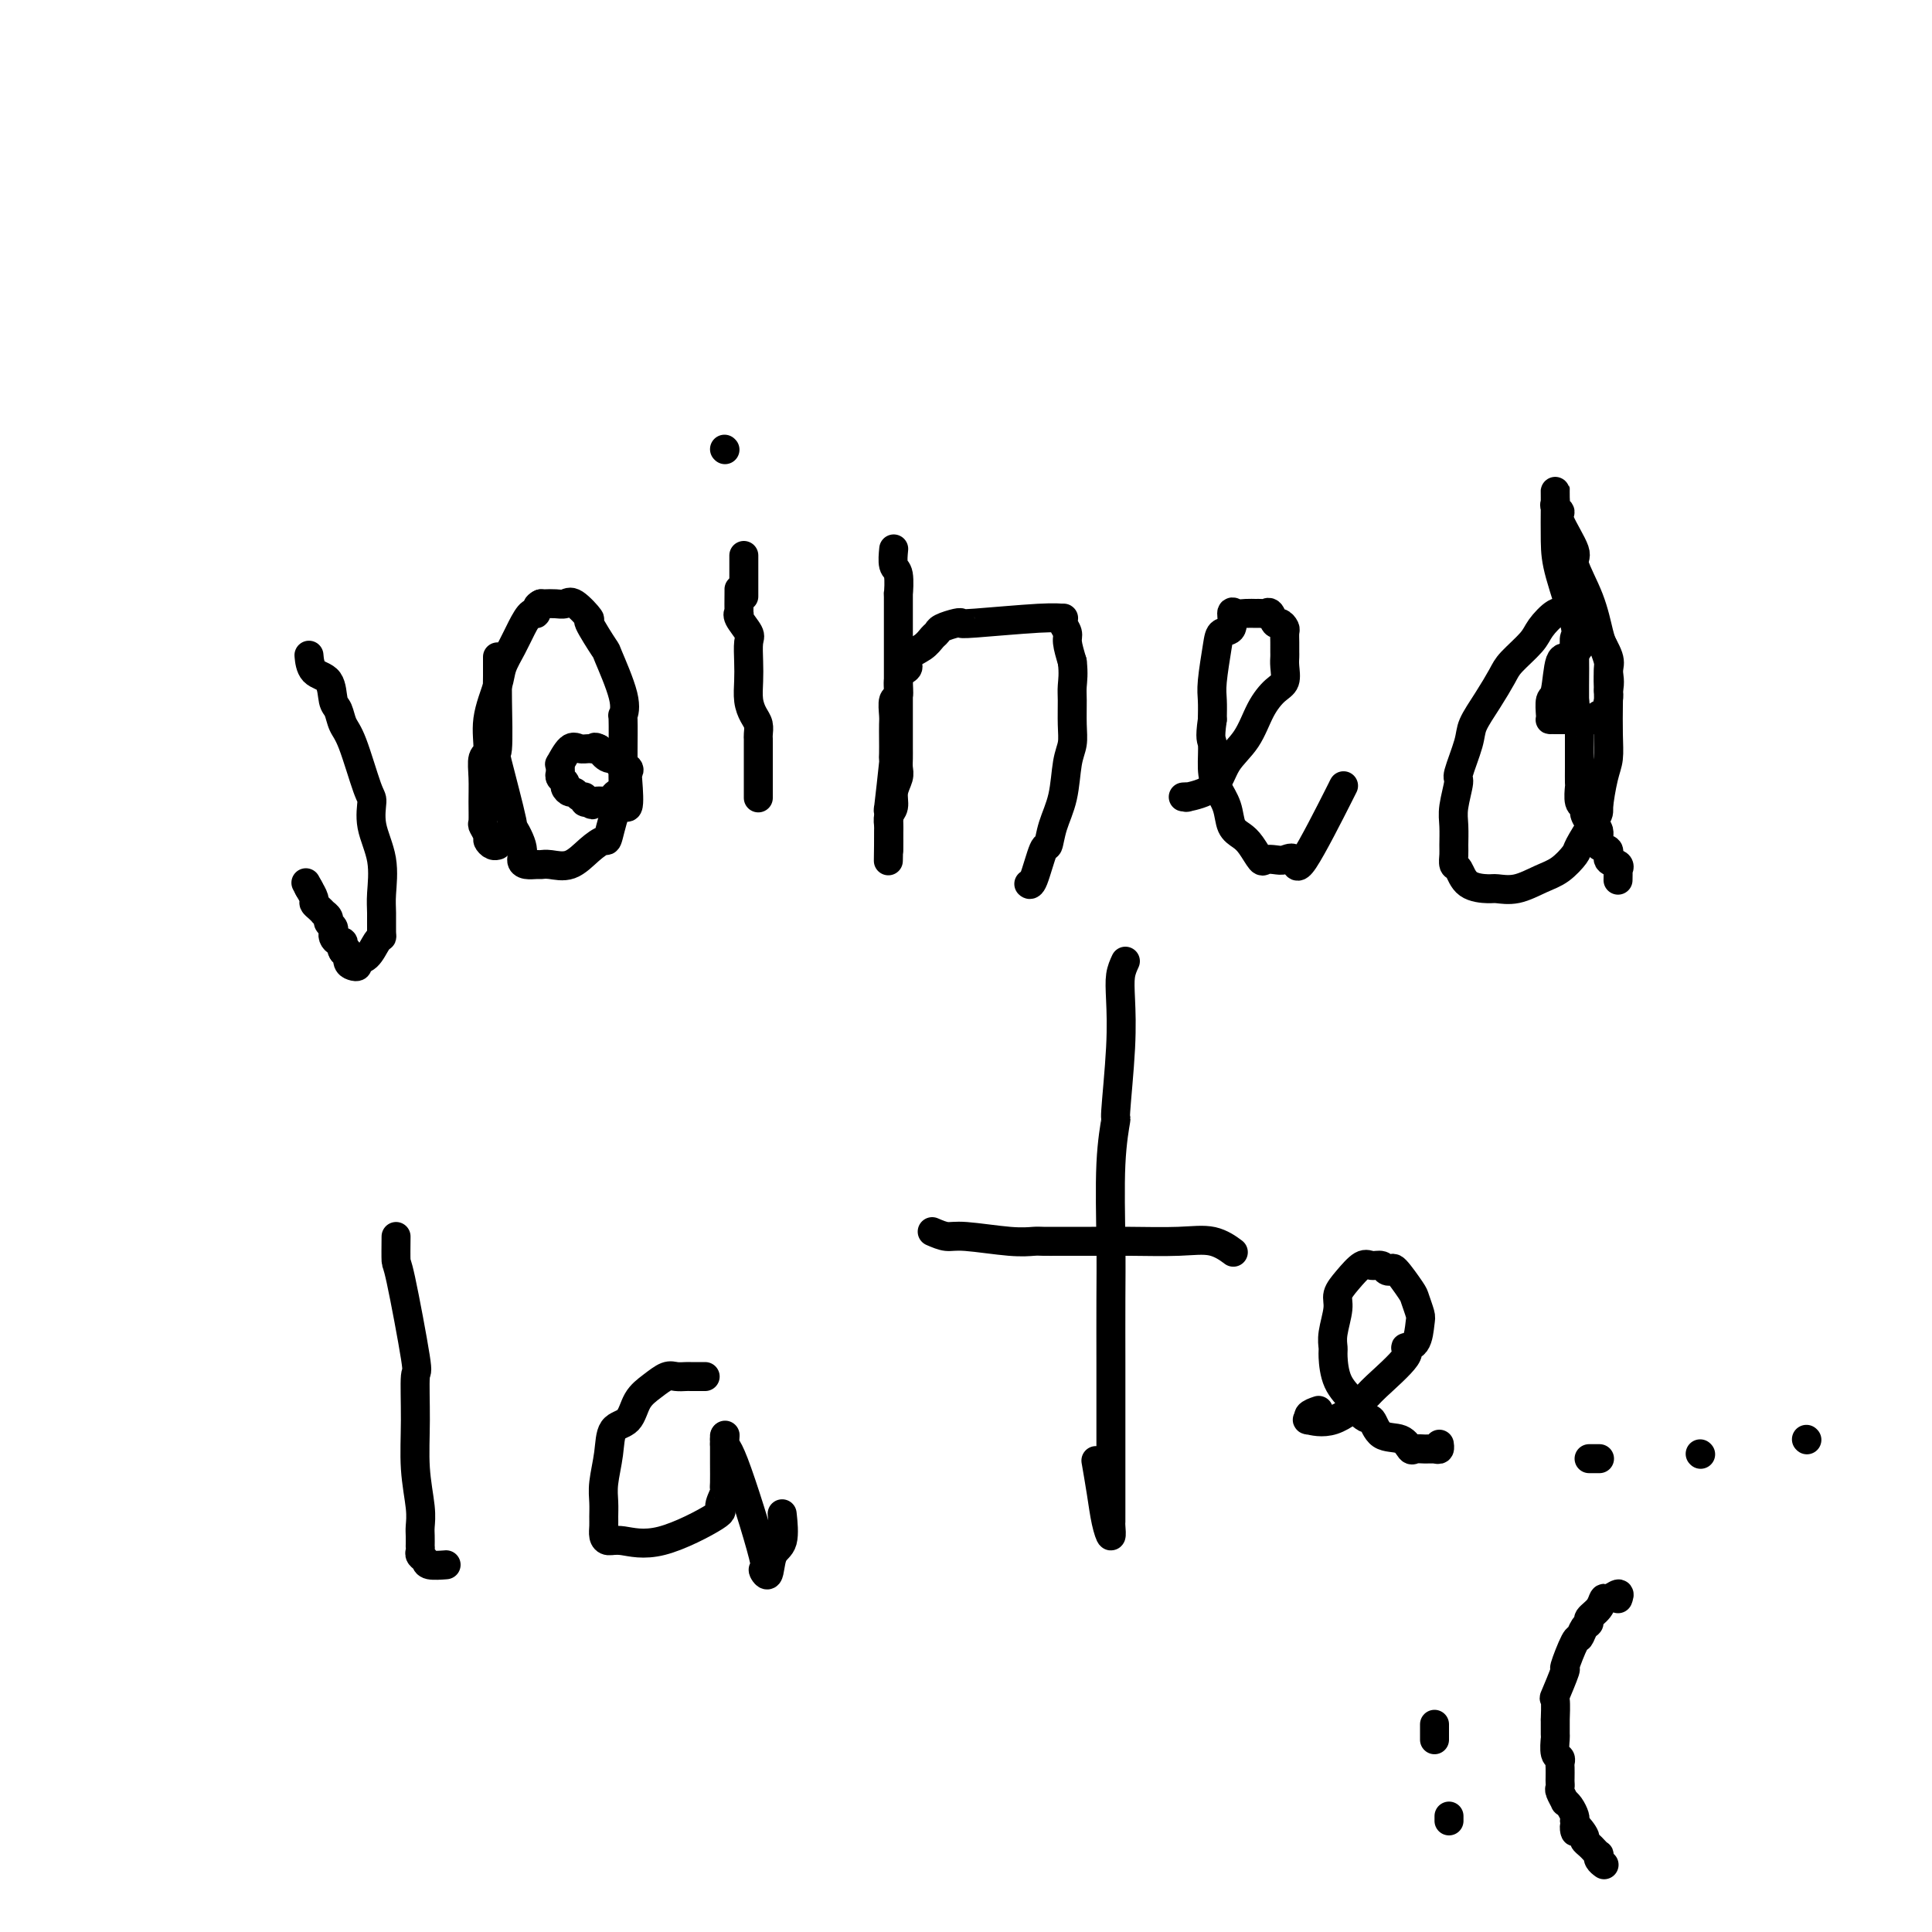 <svg viewBox='0 0 400 400' version='1.1' xmlns='http://www.w3.org/2000/svg' xmlns:xlink='http://www.w3.org/1999/xlink'><g fill='none' stroke='#000000' stroke-width='6' stroke-linecap='round' stroke-linejoin='round'><path d='M64,136c-0.029,-0.309 -0.057,-0.617 0,0c0.057,0.617 0.200,2.161 1,3c0.800,0.839 2.258,0.974 3,2c0.742,1.026 0.769,2.944 1,4c0.231,1.056 0.665,1.250 1,2c0.335,0.750 0.571,2.057 1,3c0.429,0.943 1.051,1.523 2,4c0.949,2.477 2.226,6.851 3,9c0.774,2.149 1.045,2.072 1,3c-0.045,0.928 -0.404,2.862 0,5c0.404,2.138 1.573,4.482 2,7c0.427,2.518 0.112,5.212 0,7c-0.112,1.788 -0.021,2.672 0,4c0.021,1.328 -0.026,3.101 0,4c0.026,0.899 0.127,0.924 0,1c-0.127,0.076 -0.482,0.203 -1,1c-0.518,0.797 -1.201,2.264 -2,3c-0.799,0.736 -1.716,0.740 -2,1c-0.284,0.260 0.065,0.777 0,1c-0.065,0.223 -0.543,0.153 -1,0c-0.457,-0.153 -0.892,-0.387 -1,-1c-0.108,-0.613 0.112,-1.604 0,-2c-0.112,-0.396 -0.556,-0.198 -1,0'/><path d='M71,197c-0.476,-0.627 -0.166,-0.694 0,-1c0.166,-0.306 0.188,-0.852 0,-1c-0.188,-0.148 -0.585,0.101 -1,0c-0.415,-0.101 -0.847,-0.552 -1,-1c-0.153,-0.448 -0.026,-0.893 0,-1c0.026,-0.107 -0.050,0.125 0,0c0.050,-0.125 0.224,-0.607 0,-1c-0.224,-0.393 -0.847,-0.697 -1,-1c-0.153,-0.303 0.165,-0.606 0,-1c-0.165,-0.394 -0.814,-0.878 -1,-1c-0.186,-0.122 0.090,0.118 0,0c-0.090,-0.118 -0.546,-0.592 -1,-1c-0.454,-0.408 -0.905,-0.748 -1,-1c-0.095,-0.252 0.167,-0.414 0,-1c-0.167,-0.586 -0.762,-1.596 -1,-2c-0.238,-0.404 -0.119,-0.202 0,0'/><path d='M64,184c-1.167,-2.167 -0.583,-1.083 0,0'/><path d='M103,136c0.000,0.351 0.001,0.703 0,1c-0.001,0.297 -0.003,0.541 0,1c0.003,0.459 0.013,1.135 0,2c-0.013,0.865 -0.048,1.920 0,5c0.048,3.080 0.178,8.186 0,10c-0.178,1.814 -0.665,0.335 0,3c0.665,2.665 2.481,9.474 3,12c0.519,2.526 -0.261,0.768 0,1c0.261,0.232 1.561,2.455 2,4c0.439,1.545 0.017,2.413 0,3c-0.017,0.587 0.371,0.892 1,1c0.629,0.108 1.497,0.020 2,0c0.503,-0.020 0.639,0.029 1,0c0.361,-0.029 0.946,-0.135 2,0c1.054,0.135 2.575,0.510 4,0c1.425,-0.510 2.753,-1.904 4,-3c1.247,-1.096 2.411,-1.894 3,-2c0.589,-0.106 0.602,0.480 1,-1c0.398,-1.480 1.181,-5.027 2,-6c0.819,-0.973 1.676,0.626 2,0c0.324,-0.626 0.117,-3.478 0,-5c-0.117,-1.522 -0.142,-1.713 0,-2c0.142,-0.287 0.452,-0.671 0,-1c-0.452,-0.329 -1.668,-0.604 -2,-1c-0.332,-0.396 0.218,-0.914 0,-1c-0.218,-0.086 -1.205,0.261 -2,0c-0.795,-0.261 -1.397,-1.131 -2,-2'/><path d='M124,155c-1.120,-0.615 -0.921,-0.153 -1,0c-0.079,0.153 -0.438,-0.002 -1,0c-0.562,0.002 -1.328,0.161 -2,0c-0.672,-0.161 -1.252,-0.643 -2,0c-0.748,0.643 -1.666,2.410 -2,3c-0.334,0.590 -0.086,0.004 0,0c0.086,-0.004 0.008,0.576 0,1c-0.008,0.424 0.053,0.692 0,1c-0.053,0.308 -0.221,0.656 0,1c0.221,0.344 0.833,0.685 1,1c0.167,0.315 -0.109,0.605 0,1c0.109,0.395 0.603,0.894 1,1c0.397,0.106 0.698,-0.182 1,0c0.302,0.182 0.607,0.832 1,1c0.393,0.168 0.875,-0.147 1,0c0.125,0.147 -0.107,0.756 0,1c0.107,0.244 0.554,0.122 1,0'/><path d='M122,166c0.968,1.237 0.388,0.328 1,0c0.612,-0.328 2.415,-0.077 3,0c0.585,0.077 -0.050,-0.021 0,0c0.050,0.021 0.784,0.162 1,0c0.216,-0.162 -0.086,-0.627 0,-1c0.086,-0.373 0.559,-0.653 1,-1c0.441,-0.347 0.850,-0.760 1,-1c0.150,-0.240 0.040,-0.307 0,-1c-0.040,-0.693 -0.012,-2.012 0,-3c0.012,-0.988 0.006,-1.645 0,-2c-0.006,-0.355 -0.013,-0.408 0,-2c0.013,-1.592 0.045,-4.723 0,-6c-0.045,-1.277 -0.168,-0.701 0,-1c0.168,-0.299 0.626,-1.475 0,-4c-0.626,-2.525 -2.335,-6.401 -3,-8c-0.665,-1.599 -0.286,-0.922 -1,-2c-0.714,-1.078 -2.523,-3.911 -3,-5c-0.477,-1.089 0.377,-0.436 0,-1c-0.377,-0.564 -1.985,-2.347 -3,-3c-1.015,-0.653 -1.437,-0.175 -2,0c-0.563,0.175 -1.267,0.047 -2,0c-0.733,-0.047 -1.495,-0.013 -2,0c-0.505,0.013 -0.752,0.007 -1,0'/><path d='M112,125c-1.275,0.488 -0.962,1.709 -1,2c-0.038,0.291 -0.429,-0.347 -1,0c-0.571,0.347 -1.324,1.679 -2,3c-0.676,1.321 -1.276,2.631 -2,4c-0.724,1.369 -1.571,2.799 -2,4c-0.429,1.201 -0.441,2.175 -1,4c-0.559,1.825 -1.667,4.500 -2,7c-0.333,2.500 0.107,4.824 0,6c-0.107,1.176 -0.762,1.203 -1,2c-0.238,0.797 -0.060,2.364 0,4c0.060,1.636 0.001,3.341 0,5c-0.001,1.659 0.055,3.271 0,4c-0.055,0.729 -0.221,0.573 0,1c0.221,0.427 0.830,1.435 1,2c0.170,0.565 -0.099,0.688 0,1c0.099,0.312 0.565,0.815 1,1c0.435,0.185 0.839,0.053 1,0c0.161,-0.053 0.081,-0.026 0,0'/><path d='M153,122c0.004,-0.033 0.009,-0.065 0,1c-0.009,1.065 -0.030,3.228 0,4c0.030,0.772 0.113,0.152 0,0c-0.113,-0.152 -0.422,0.163 0,1c0.422,0.837 1.577,2.194 2,3c0.423,0.806 0.116,1.059 0,2c-0.116,0.941 -0.041,2.569 0,4c0.041,1.431 0.050,2.663 0,4c-0.050,1.337 -0.157,2.778 0,4c0.157,1.222 0.578,2.225 1,3c0.422,0.775 0.845,1.321 1,2c0.155,0.679 0.041,1.491 0,2c-0.041,0.509 -0.011,0.714 0,1c0.011,0.286 0.003,0.654 0,1c-0.003,0.346 -0.001,0.669 0,1c0.001,0.331 0.000,0.670 0,1c-0.000,0.330 -0.000,0.652 0,1c0.000,0.348 0.000,0.722 0,1c-0.000,0.278 -0.000,0.460 0,1c0.000,0.540 0.000,1.437 0,2c-0.000,0.563 -0.000,0.790 0,1c0.000,0.210 0.000,0.403 0,1c-0.000,0.597 -0.000,1.599 0,2c0.000,0.401 0.000,0.200 0,0'/><path d='M154,123c0.000,0.437 0.000,0.874 0,0c0.000,-0.874 0.000,-3.057 0,-4c0.000,-0.943 0.000,-0.644 0,-1c0.000,-0.356 0.000,-1.365 0,-2c0.000,-0.635 0.000,-0.896 0,-1c0.000,-0.104 0.000,-0.052 0,0'/><path d='M150,93c0.000,0.000 0.100,0.100 0.1,0.1'/><path d='M185,114c0.030,-0.314 0.061,-0.628 0,0c-0.061,0.628 -0.212,2.199 0,3c0.212,0.801 0.789,0.832 1,2c0.211,1.168 0.057,3.472 0,4c-0.057,0.528 -0.015,-0.722 0,0c0.015,0.722 0.004,3.416 0,6c-0.004,2.584 -0.001,5.059 0,7c0.001,1.941 0.000,3.350 0,5c-0.000,1.650 -0.000,3.541 0,5c0.000,1.459 0.000,2.485 0,3c-0.000,0.515 -0.000,0.518 0,1c0.000,0.482 0.000,1.441 0,2c-0.000,0.559 -0.000,0.716 0,1c0.000,0.284 0.001,0.694 0,1c-0.001,0.306 -0.004,0.507 0,1c0.004,0.493 0.016,1.276 0,2c-0.016,0.724 -0.061,1.387 0,2c0.061,0.613 0.226,1.176 0,2c-0.226,0.824 -0.845,1.908 -1,3c-0.155,1.092 0.155,2.190 0,3c-0.155,0.810 -0.774,1.330 -1,2c-0.226,0.670 -0.061,1.488 0,2c0.061,0.512 0.016,0.717 0,1c-0.016,0.283 -0.004,0.645 0,1c0.004,0.355 0.001,0.703 0,1c-0.001,0.297 -0.000,0.541 0,1c0.000,0.459 0.000,1.131 0,1c-0.000,-0.131 -0.000,-1.066 0,-2'/><path d='M184,174c-0.154,8.968 -0.037,1.389 0,-2c0.037,-3.389 -0.004,-2.589 0,-3c0.004,-0.411 0.054,-2.035 0,-2c-0.054,0.035 -0.211,1.728 0,0c0.211,-1.728 0.788,-6.876 1,-9c0.212,-2.124 0.057,-1.225 0,-1c-0.057,0.225 -0.016,-0.224 0,-1c0.016,-0.776 0.008,-1.880 0,-3c-0.008,-1.120 -0.017,-2.257 0,-3c0.017,-0.743 0.060,-1.092 0,-2c-0.060,-0.908 -0.222,-2.375 0,-3c0.222,-0.625 0.827,-0.408 1,-1c0.173,-0.592 -0.088,-1.993 0,-3c0.088,-1.007 0.524,-1.622 1,-2c0.476,-0.378 0.993,-0.521 1,-1c0.007,-0.479 -0.494,-1.294 0,-2c0.494,-0.706 1.985,-1.303 3,-2c1.015,-0.697 1.554,-1.493 2,-2c0.446,-0.507 0.798,-0.723 1,-1c0.202,-0.277 0.252,-0.614 1,-1c0.748,-0.386 2.194,-0.821 3,-1c0.806,-0.179 0.973,-0.101 1,0c0.027,0.101 -0.085,0.225 3,0c3.085,-0.225 9.366,-0.800 13,-1c3.634,-0.200 4.619,-0.025 5,0c0.381,0.025 0.157,-0.101 0,0c-0.157,0.101 -0.248,0.429 0,1c0.248,0.571 0.836,1.384 1,2c0.164,0.616 -0.096,1.033 0,2c0.096,0.967 0.548,2.483 1,4'/><path d='M222,137c0.308,2.409 0.079,3.933 0,5c-0.079,1.067 -0.009,1.677 0,3c0.009,1.323 -0.043,3.360 0,5c0.043,1.640 0.180,2.882 0,4c-0.180,1.118 -0.677,2.112 -1,4c-0.323,1.888 -0.471,4.671 -1,7c-0.529,2.329 -1.438,4.204 -2,6c-0.562,1.796 -0.778,3.515 -1,4c-0.222,0.485 -0.451,-0.262 -1,1c-0.549,1.262 -1.417,4.532 -2,6c-0.583,1.468 -0.881,1.134 -1,1c-0.119,-0.134 -0.060,-0.067 0,0'/><path d='M246,165c-0.572,0.008 -1.144,0.015 -1,0c0.144,-0.015 1.004,-0.053 1,0c-0.004,0.053 -0.872,0.195 0,0c0.872,-0.195 3.483,-0.728 5,-2c1.517,-1.272 1.941,-3.284 3,-5c1.059,-1.716 2.753,-3.135 4,-5c1.247,-1.865 2.047,-4.177 3,-6c0.953,-1.823 2.059,-3.156 3,-4c0.941,-0.844 1.716,-1.199 2,-2c0.284,-0.801 0.076,-2.050 0,-3c-0.076,-0.950 -0.020,-1.602 0,-2c0.020,-0.398 0.002,-0.542 0,-1c-0.002,-0.458 0.011,-1.231 0,-2c-0.011,-0.769 -0.044,-1.534 0,-2c0.044,-0.466 0.167,-0.633 0,-1c-0.167,-0.367 -0.622,-0.936 -1,-1c-0.378,-0.064 -0.678,0.375 -1,0c-0.322,-0.375 -0.667,-1.565 -1,-2c-0.333,-0.435 -0.656,-0.116 -1,0c-0.344,0.116 -0.709,0.028 -1,0c-0.291,-0.028 -0.507,0.003 -1,0c-0.493,-0.003 -1.263,-0.041 -2,0c-0.737,0.041 -1.440,0.160 -2,0c-0.560,-0.160 -0.977,-0.598 -1,0c-0.023,0.598 0.348,2.231 0,3c-0.348,0.769 -1.414,0.673 -2,1c-0.586,0.327 -0.693,1.077 -1,3c-0.307,1.923 -0.813,5.018 -1,7c-0.187,1.982 -0.053,2.852 0,4c0.053,1.148 0.027,2.574 0,4'/><path d='M251,149c-0.611,4.284 -0.137,3.995 0,5c0.137,1.005 -0.062,3.305 0,5c0.062,1.695 0.387,2.784 1,4c0.613,1.216 1.516,2.558 2,4c0.484,1.442 0.548,2.985 1,4c0.452,1.015 1.290,1.501 2,2c0.710,0.499 1.292,1.010 2,2c0.708,0.990 1.542,2.458 2,3c0.458,0.542 0.540,0.158 1,0c0.460,-0.158 1.297,-0.089 2,0c0.703,0.089 1.270,0.199 2,0c0.730,-0.199 1.621,-0.708 2,0c0.379,0.708 0.246,2.633 2,0c1.754,-2.633 5.395,-9.824 7,-13c1.605,-3.176 1.173,-2.336 1,-2c-0.173,0.336 -0.086,0.168 0,0'/><path d='M327,127c0.063,0.005 0.126,0.011 0,0c-0.126,-0.011 -0.440,-0.037 -1,0c-0.560,0.037 -1.365,0.139 -2,0c-0.635,-0.139 -1.100,-0.517 -2,0c-0.900,0.517 -2.236,1.929 -3,3c-0.764,1.071 -0.958,1.802 -2,3c-1.042,1.198 -2.932,2.862 -4,4c-1.068,1.138 -1.313,1.748 -2,3c-0.687,1.252 -1.815,3.144 -3,5c-1.185,1.856 -2.426,3.676 -3,5c-0.574,1.324 -0.479,2.152 -1,4c-0.521,1.848 -1.656,4.715 -2,6c-0.344,1.285 0.104,0.987 0,2c-0.104,1.013 -0.761,3.336 -1,5c-0.239,1.664 -0.061,2.667 0,4c0.061,1.333 0.006,2.994 0,4c-0.006,1.006 0.037,1.355 0,2c-0.037,0.645 -0.153,1.584 0,2c0.153,0.416 0.574,0.309 1,1c0.426,0.691 0.858,2.179 2,3c1.142,0.821 2.994,0.975 4,1c1.006,0.025 1.166,-0.081 2,0c0.834,0.081 2.340,0.347 4,0c1.660,-0.347 3.472,-1.309 5,-2c1.528,-0.691 2.770,-1.113 4,-2c1.230,-0.887 2.446,-2.239 3,-3c0.554,-0.761 0.444,-0.932 1,-2c0.556,-1.068 1.778,-3.034 3,-5'/><path d='M330,170c1.265,-1.912 0.927,-1.692 1,-3c0.073,-1.308 0.556,-4.144 1,-6c0.444,-1.856 0.851,-2.731 1,-4c0.149,-1.269 0.042,-2.932 0,-5c-0.042,-2.068 -0.019,-4.541 0,-6c0.019,-1.459 0.034,-1.904 0,-3c-0.034,-1.096 -0.116,-2.845 0,-4c0.116,-1.155 0.431,-1.718 0,-3c-0.431,-1.282 -1.606,-3.284 -2,-4c-0.394,-0.716 -0.006,-0.145 0,0c0.006,0.145 -0.369,-0.135 -1,0c-0.631,0.135 -1.517,0.684 -2,1c-0.483,0.316 -0.564,0.397 -1,1c-0.436,0.603 -1.227,1.727 -2,2c-0.773,0.273 -1.527,-0.305 -2,1c-0.473,1.305 -0.663,4.493 -1,6c-0.337,1.507 -0.820,1.332 -1,2c-0.180,0.668 -0.057,2.179 0,3c0.057,0.821 0.048,0.952 0,1c-0.048,0.048 -0.136,0.013 0,0c0.136,-0.013 0.496,-0.002 1,0c0.504,0.002 1.154,-0.004 2,0c0.846,0.004 1.890,0.018 3,0c1.110,-0.018 2.287,-0.067 3,0c0.713,0.067 0.962,0.250 1,0c0.038,-0.250 -0.134,-0.933 0,-1c0.134,-0.067 0.575,0.482 1,0c0.425,-0.482 0.836,-1.995 1,-3c0.164,-1.005 0.082,-1.503 0,-2'/><path d='M333,143c0.451,-1.755 0.078,-3.141 0,-4c-0.078,-0.859 0.139,-1.190 0,-2c-0.139,-0.810 -0.633,-2.100 -1,-3c-0.367,-0.900 -0.607,-1.411 -1,-3c-0.393,-1.589 -0.938,-4.257 -2,-7c-1.062,-2.743 -2.642,-5.561 -3,-7c-0.358,-1.439 0.507,-1.499 0,-3c-0.507,-1.501 -2.384,-4.442 -3,-6c-0.616,-1.558 0.031,-1.733 0,-2c-0.031,-0.267 -0.740,-0.625 -1,-1c-0.260,-0.375 -0.069,-0.768 0,-1c0.069,-0.232 0.018,-0.303 0,-1c-0.018,-0.697 -0.004,-2.020 0,-2c0.004,0.020 -0.002,1.381 0,2c0.002,0.619 0.011,0.494 0,2c-0.011,1.506 -0.041,4.643 0,7c0.041,2.357 0.155,3.934 1,7c0.845,3.066 2.423,7.623 3,10c0.577,2.377 0.155,2.575 0,3c-0.155,0.425 -0.042,1.076 0,3c0.042,1.924 0.012,5.121 0,7c-0.012,1.879 -0.006,2.439 0,3'/><path d='M326,145c0.845,7.285 0.959,3.498 1,3c0.041,-0.498 0.011,2.294 0,4c-0.011,1.706 -0.003,2.325 0,3c0.003,0.675 -0.000,1.407 0,2c0.000,0.593 0.004,1.048 0,2c-0.004,0.952 -0.016,2.401 0,3c0.016,0.599 0.058,0.349 0,1c-0.058,0.651 -0.218,2.203 0,3c0.218,0.797 0.813,0.837 1,1c0.187,0.163 -0.033,0.448 0,1c0.033,0.552 0.318,1.370 1,2c0.682,0.630 1.759,1.071 2,2c0.241,0.929 -0.356,2.344 0,3c0.356,0.656 1.665,0.552 2,1c0.335,0.448 -0.302,1.448 0,2c0.302,0.552 1.545,0.656 2,1c0.455,0.344 0.122,0.927 0,1c-0.122,0.073 -0.033,-0.365 0,0c0.033,0.365 0.009,1.533 0,2c-0.009,0.467 -0.005,0.234 0,0'/><path d='M82,256c-0.022,2.128 -0.044,4.256 0,5c0.044,0.744 0.154,0.103 1,4c0.846,3.897 2.427,12.331 3,16c0.573,3.669 0.140,2.572 0,4c-0.140,1.428 0.015,5.379 0,9c-0.015,3.621 -0.200,6.911 0,10c0.200,3.089 0.786,5.976 1,8c0.214,2.024 0.058,3.186 0,4c-0.058,0.814 -0.016,1.279 0,2c0.016,0.721 0.008,1.699 0,2c-0.008,0.301 -0.015,-0.073 0,0c0.015,0.073 0.054,0.594 0,1c-0.054,0.406 -0.199,0.697 0,1c0.199,0.303 0.744,0.617 1,1c0.256,0.383 0.223,0.834 1,1c0.777,0.166 2.365,0.047 3,0c0.635,-0.047 0.318,-0.024 0,0'/><path d='M146,285c-0.749,-0.001 -1.498,-0.002 -2,0c-0.502,0.002 -0.756,0.006 -1,0c-0.244,-0.006 -0.478,-0.022 -1,0c-0.522,0.022 -1.332,0.083 -2,0c-0.668,-0.083 -1.195,-0.309 -2,0c-0.805,0.309 -1.889,1.154 -3,2c-1.111,0.846 -2.249,1.692 -3,3c-0.751,1.308 -1.115,3.077 -2,4c-0.885,0.923 -2.290,0.999 -3,2c-0.710,1.001 -0.726,2.925 -1,5c-0.274,2.075 -0.806,4.300 -1,6c-0.194,1.700 -0.050,2.876 0,4c0.050,1.124 0.005,2.195 0,3c-0.005,0.805 0.028,1.345 0,2c-0.028,0.655 -0.118,1.426 0,2c0.118,0.574 0.444,0.952 1,1c0.556,0.048 1.344,-0.232 3,0c1.656,0.232 4.181,0.976 8,0c3.819,-0.976 8.932,-3.674 11,-5c2.068,-1.326 1.090,-1.282 1,-2c-0.090,-0.718 0.708,-2.198 1,-3c0.292,-0.802 0.078,-0.925 0,-1c-0.078,-0.075 -0.021,-0.101 0,-1c0.021,-0.899 0.006,-2.669 0,-4c-0.006,-1.331 -0.002,-2.223 0,-3c0.002,-0.777 0.000,-1.440 0,-2c-0.000,-0.560 -0.000,-1.017 0,-1c0.000,0.017 0.000,0.509 0,1'/><path d='M150,298c0.287,-2.193 0.003,0.323 0,1c-0.003,0.677 0.274,-0.487 2,4c1.726,4.487 4.901,14.625 6,19c1.099,4.375 0.123,2.986 0,3c-0.123,0.014 0.608,1.432 1,1c0.392,-0.432 0.445,-2.714 1,-4c0.555,-1.286 1.611,-1.577 2,-3c0.389,-1.423 0.111,-3.978 0,-5c-0.111,-1.022 -0.056,-0.511 0,0'/><path d='M233,199c-0.414,0.901 -0.828,1.801 -1,3c-0.172,1.199 -0.102,2.695 0,5c0.102,2.305 0.238,5.418 0,10c-0.238,4.582 -0.848,10.634 -1,13c-0.152,2.366 0.156,1.046 0,2c-0.156,0.954 -0.774,4.181 -1,9c-0.226,4.819 -0.061,11.228 0,16c0.061,4.772 0.016,7.906 0,12c-0.016,4.094 -0.004,9.147 0,13c0.004,3.853 0.001,6.506 0,8c-0.001,1.494 -0.000,1.829 0,4c0.000,2.171 -0.000,6.176 0,9c0.000,2.824 0.001,4.465 0,6c-0.001,1.535 -0.003,2.965 0,4c0.003,1.035 0.012,1.676 0,2c-0.012,0.324 -0.045,0.331 0,1c0.045,0.669 0.170,2.000 0,2c-0.170,0.000 -0.633,-1.330 -1,-3c-0.367,-1.670 -0.637,-3.680 -1,-6c-0.363,-2.320 -0.818,-4.948 -1,-6c-0.182,-1.052 -0.091,-0.526 0,0'/><path d='M193,255c1.050,0.453 2.100,0.906 3,1c0.900,0.094 1.649,-0.171 4,0c2.351,0.171 6.304,0.778 9,1c2.696,0.222 4.133,0.060 5,0c0.867,-0.060 1.163,-0.016 2,0c0.837,0.016 2.216,0.004 3,0c0.784,-0.004 0.972,-0.001 1,0c0.028,0.001 -0.104,0.000 0,0c0.104,-0.000 0.444,0.000 1,0c0.556,-0.000 1.327,-0.002 2,0c0.673,0.002 1.249,0.008 3,0c1.751,-0.008 4.676,-0.030 8,0c3.324,0.030 7.046,0.111 10,0c2.954,-0.111 5.142,-0.415 7,0c1.858,0.415 3.388,1.547 4,2c0.612,0.453 0.306,0.226 0,0'/><path d='M273,292c-0.874,0.302 -1.747,0.603 -2,1c-0.253,0.397 0.116,0.889 0,1c-0.116,0.111 -0.716,-0.159 0,0c0.716,0.159 2.746,0.746 5,0c2.254,-0.746 4.730,-2.827 6,-4c1.270,-1.173 1.335,-1.438 3,-3c1.665,-1.562 4.930,-4.419 6,-6c1.070,-1.581 -0.057,-1.884 0,-2c0.057,-0.116 1.296,-0.045 2,-1c0.704,-0.955 0.872,-2.936 1,-4c0.128,-1.064 0.217,-1.210 0,-2c-0.217,-0.790 -0.741,-2.225 -1,-3c-0.259,-0.775 -0.254,-0.891 -1,-2c-0.746,-1.109 -2.245,-3.211 -3,-4c-0.755,-0.789 -0.768,-0.266 -1,0c-0.232,0.266 -0.684,0.276 -1,0c-0.316,-0.276 -0.495,-0.839 -1,-1c-0.505,-0.161 -1.336,0.079 -2,0c-0.664,-0.079 -1.163,-0.478 -2,0c-0.837,0.478 -2.014,1.833 -3,3c-0.986,1.167 -1.781,2.144 -2,3c-0.219,0.856 0.139,1.590 0,3c-0.139,1.410 -0.774,3.497 -1,5c-0.226,1.503 -0.044,2.422 0,3c0.044,0.578 -0.050,0.815 0,2c0.050,1.185 0.244,3.319 1,5c0.756,1.681 2.073,2.909 3,4c0.927,1.091 1.463,2.046 2,3'/><path d='M282,293c1.162,1.135 1.567,0.472 2,1c0.433,0.528 0.892,2.247 2,3c1.108,0.753 2.864,0.541 4,1c1.136,0.459 1.653,1.588 2,2c0.347,0.412 0.524,0.107 1,0c0.476,-0.107 1.252,-0.015 2,0c0.748,0.015 1.469,-0.048 2,0c0.531,0.048 0.874,0.205 1,0c0.126,-0.205 0.036,-0.773 0,-1c-0.036,-0.227 -0.018,-0.114 0,0'/><path d='M329,302c0.833,0.000 1.667,0.000 2,0c0.333,0.000 0.167,0.000 0,0'/><path d='M352,301c0.000,0.000 0.100,0.100 0.1,0.1'/><path d='M374,298c0.000,0.000 0.100,0.100 0.1,0.1'/><path d='M297,357c0.000,0.200 0.000,0.400 0,1c0.000,0.600 0.000,1.600 0,2c0.000,0.400 0.000,0.200 0,0'/><path d='M300,376c0.000,0.417 0.000,0.833 0,1c0.000,0.167 0.000,0.083 0,0'/><path d='M335,331c0.200,-0.548 0.400,-1.097 0,-1c-0.400,0.097 -1.399,0.838 -2,1c-0.601,0.162 -0.805,-0.256 -1,0c-0.195,0.256 -0.381,1.187 -1,2c-0.619,0.813 -1.670,1.509 -2,2c-0.330,0.491 0.061,0.778 0,1c-0.061,0.222 -0.575,0.380 -1,1c-0.425,0.620 -0.763,1.702 -1,2c-0.237,0.298 -0.375,-0.187 -1,1c-0.625,1.187 -1.737,4.047 -2,5c-0.263,0.953 0.322,-0.000 0,1c-0.322,1.000 -1.550,3.953 -2,5c-0.450,1.047 -0.120,0.187 0,1c0.120,0.813 0.031,3.300 0,4c-0.031,0.700 -0.005,-0.388 0,0c0.005,0.388 -0.013,2.251 0,3c0.013,0.749 0.056,0.385 0,1c-0.056,0.615 -0.211,2.210 0,3c0.211,0.790 0.789,0.775 1,1c0.211,0.225 0.057,0.691 0,1c-0.057,0.309 -0.016,0.463 0,1c0.016,0.537 0.008,1.458 0,2c-0.008,0.542 -0.017,0.705 0,1c0.017,0.295 0.060,0.722 0,1c-0.060,0.278 -0.223,0.407 0,1c0.223,0.593 0.830,1.651 1,2c0.170,0.349 -0.099,-0.009 0,0c0.099,0.009 0.565,0.387 1,1c0.435,0.613 0.839,1.461 1,2c0.161,0.539 0.081,0.770 0,1'/><path d='M326,377c0.494,4.140 -0.271,1.490 0,1c0.271,-0.490 1.579,1.179 2,2c0.421,0.821 -0.045,0.794 0,1c0.045,0.206 0.599,0.647 1,1c0.401,0.353 0.647,0.620 1,1c0.353,0.380 0.813,0.872 1,1c0.187,0.128 0.102,-0.110 0,0c-0.102,0.110 -0.220,0.568 0,1c0.220,0.432 0.777,0.838 1,1c0.223,0.162 0.111,0.081 0,0'/></g>
</svg>